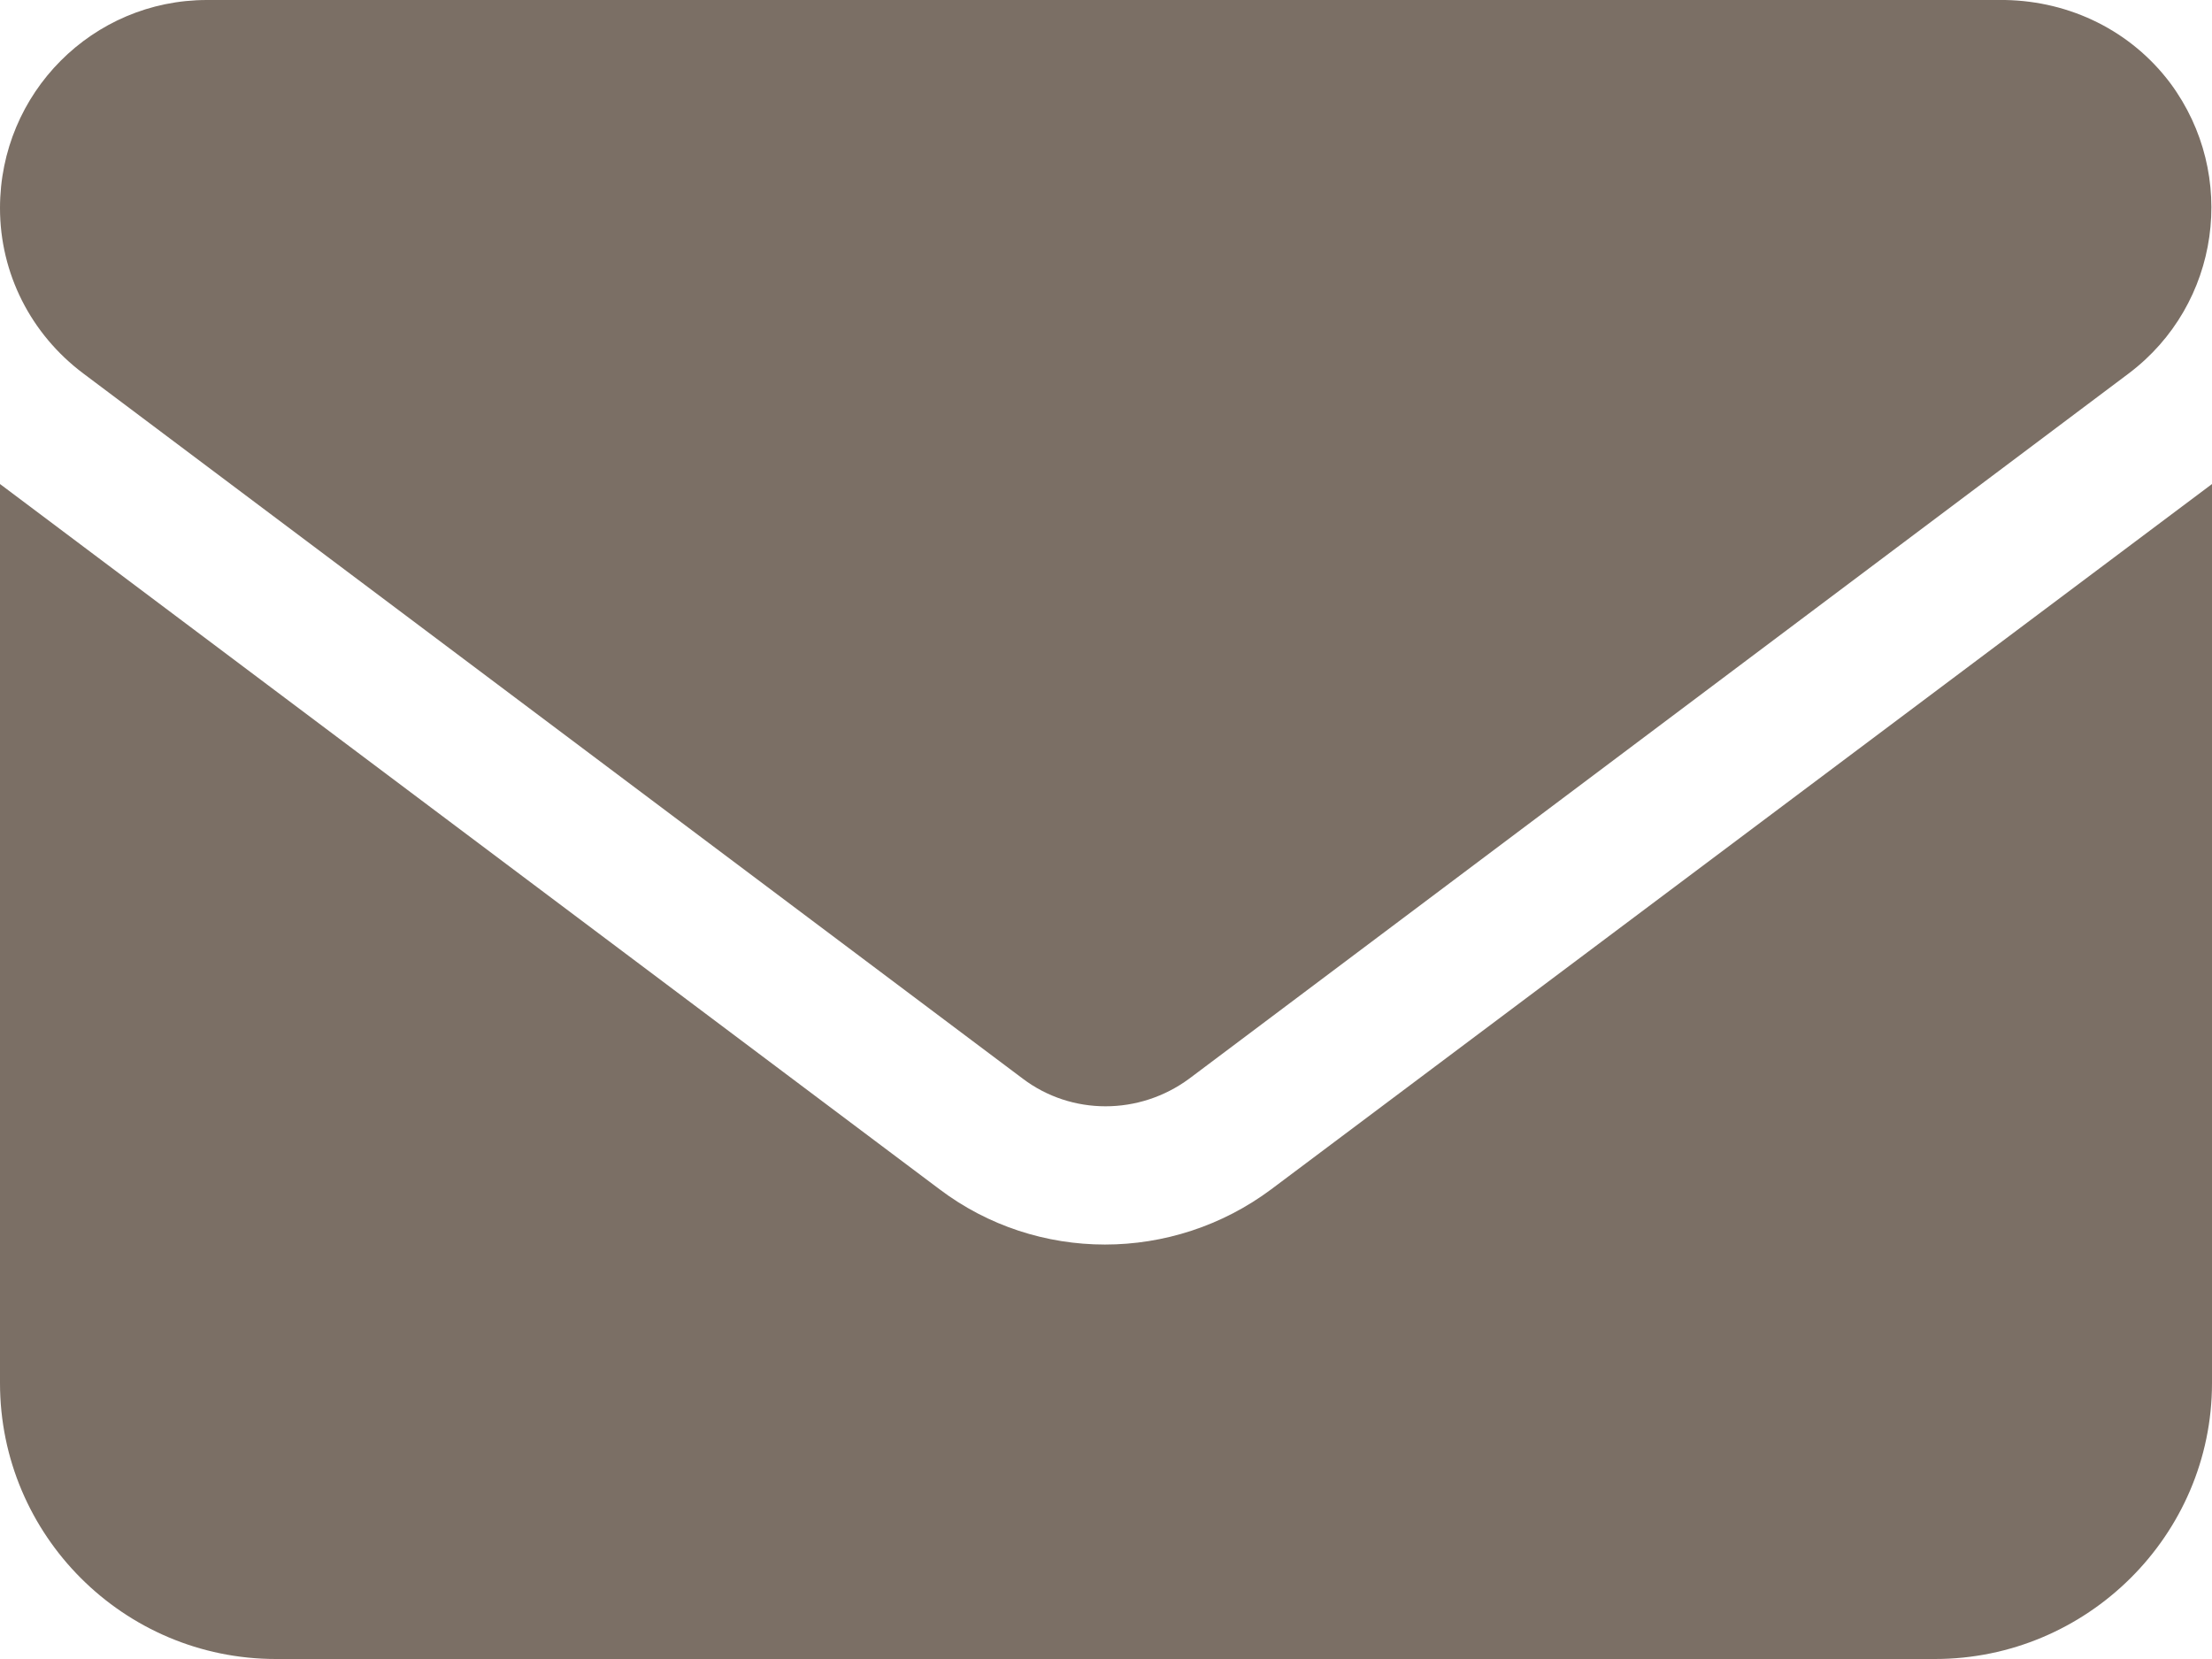 <?xml version="1.0" encoding="UTF-8"?>
<svg xmlns="http://www.w3.org/2000/svg" id="Livello_1" data-name="Livello 1" viewBox="0 0 18.6 13.95">
  <defs>
    <style>
      .cls-1 {
        fill: #7b6f65;
        stroke-width: 0px;
      }
    </style>
  </defs>
  <path id="mail_ico" data-name="mail ico" class="cls-1" d="m1.74,0C.78,0,0,.78,0,1.75c0,.55.26,1.06.7,1.39l7.9,5.93c.41.31.98.31,1.4,0l7.9-5.93c.77-.58.92-1.67.35-2.44-.33-.44-.84-.69-1.39-.7H1.74ZM0,4.07v7.56c0,1.28,1.04,2.32,2.32,2.32h13.95c1.28,0,2.33-1.04,2.33-2.32v-7.56l-7.91,5.93c-.83.62-1.97.62-2.79,0L0,4.07Z"></path>
</svg>

